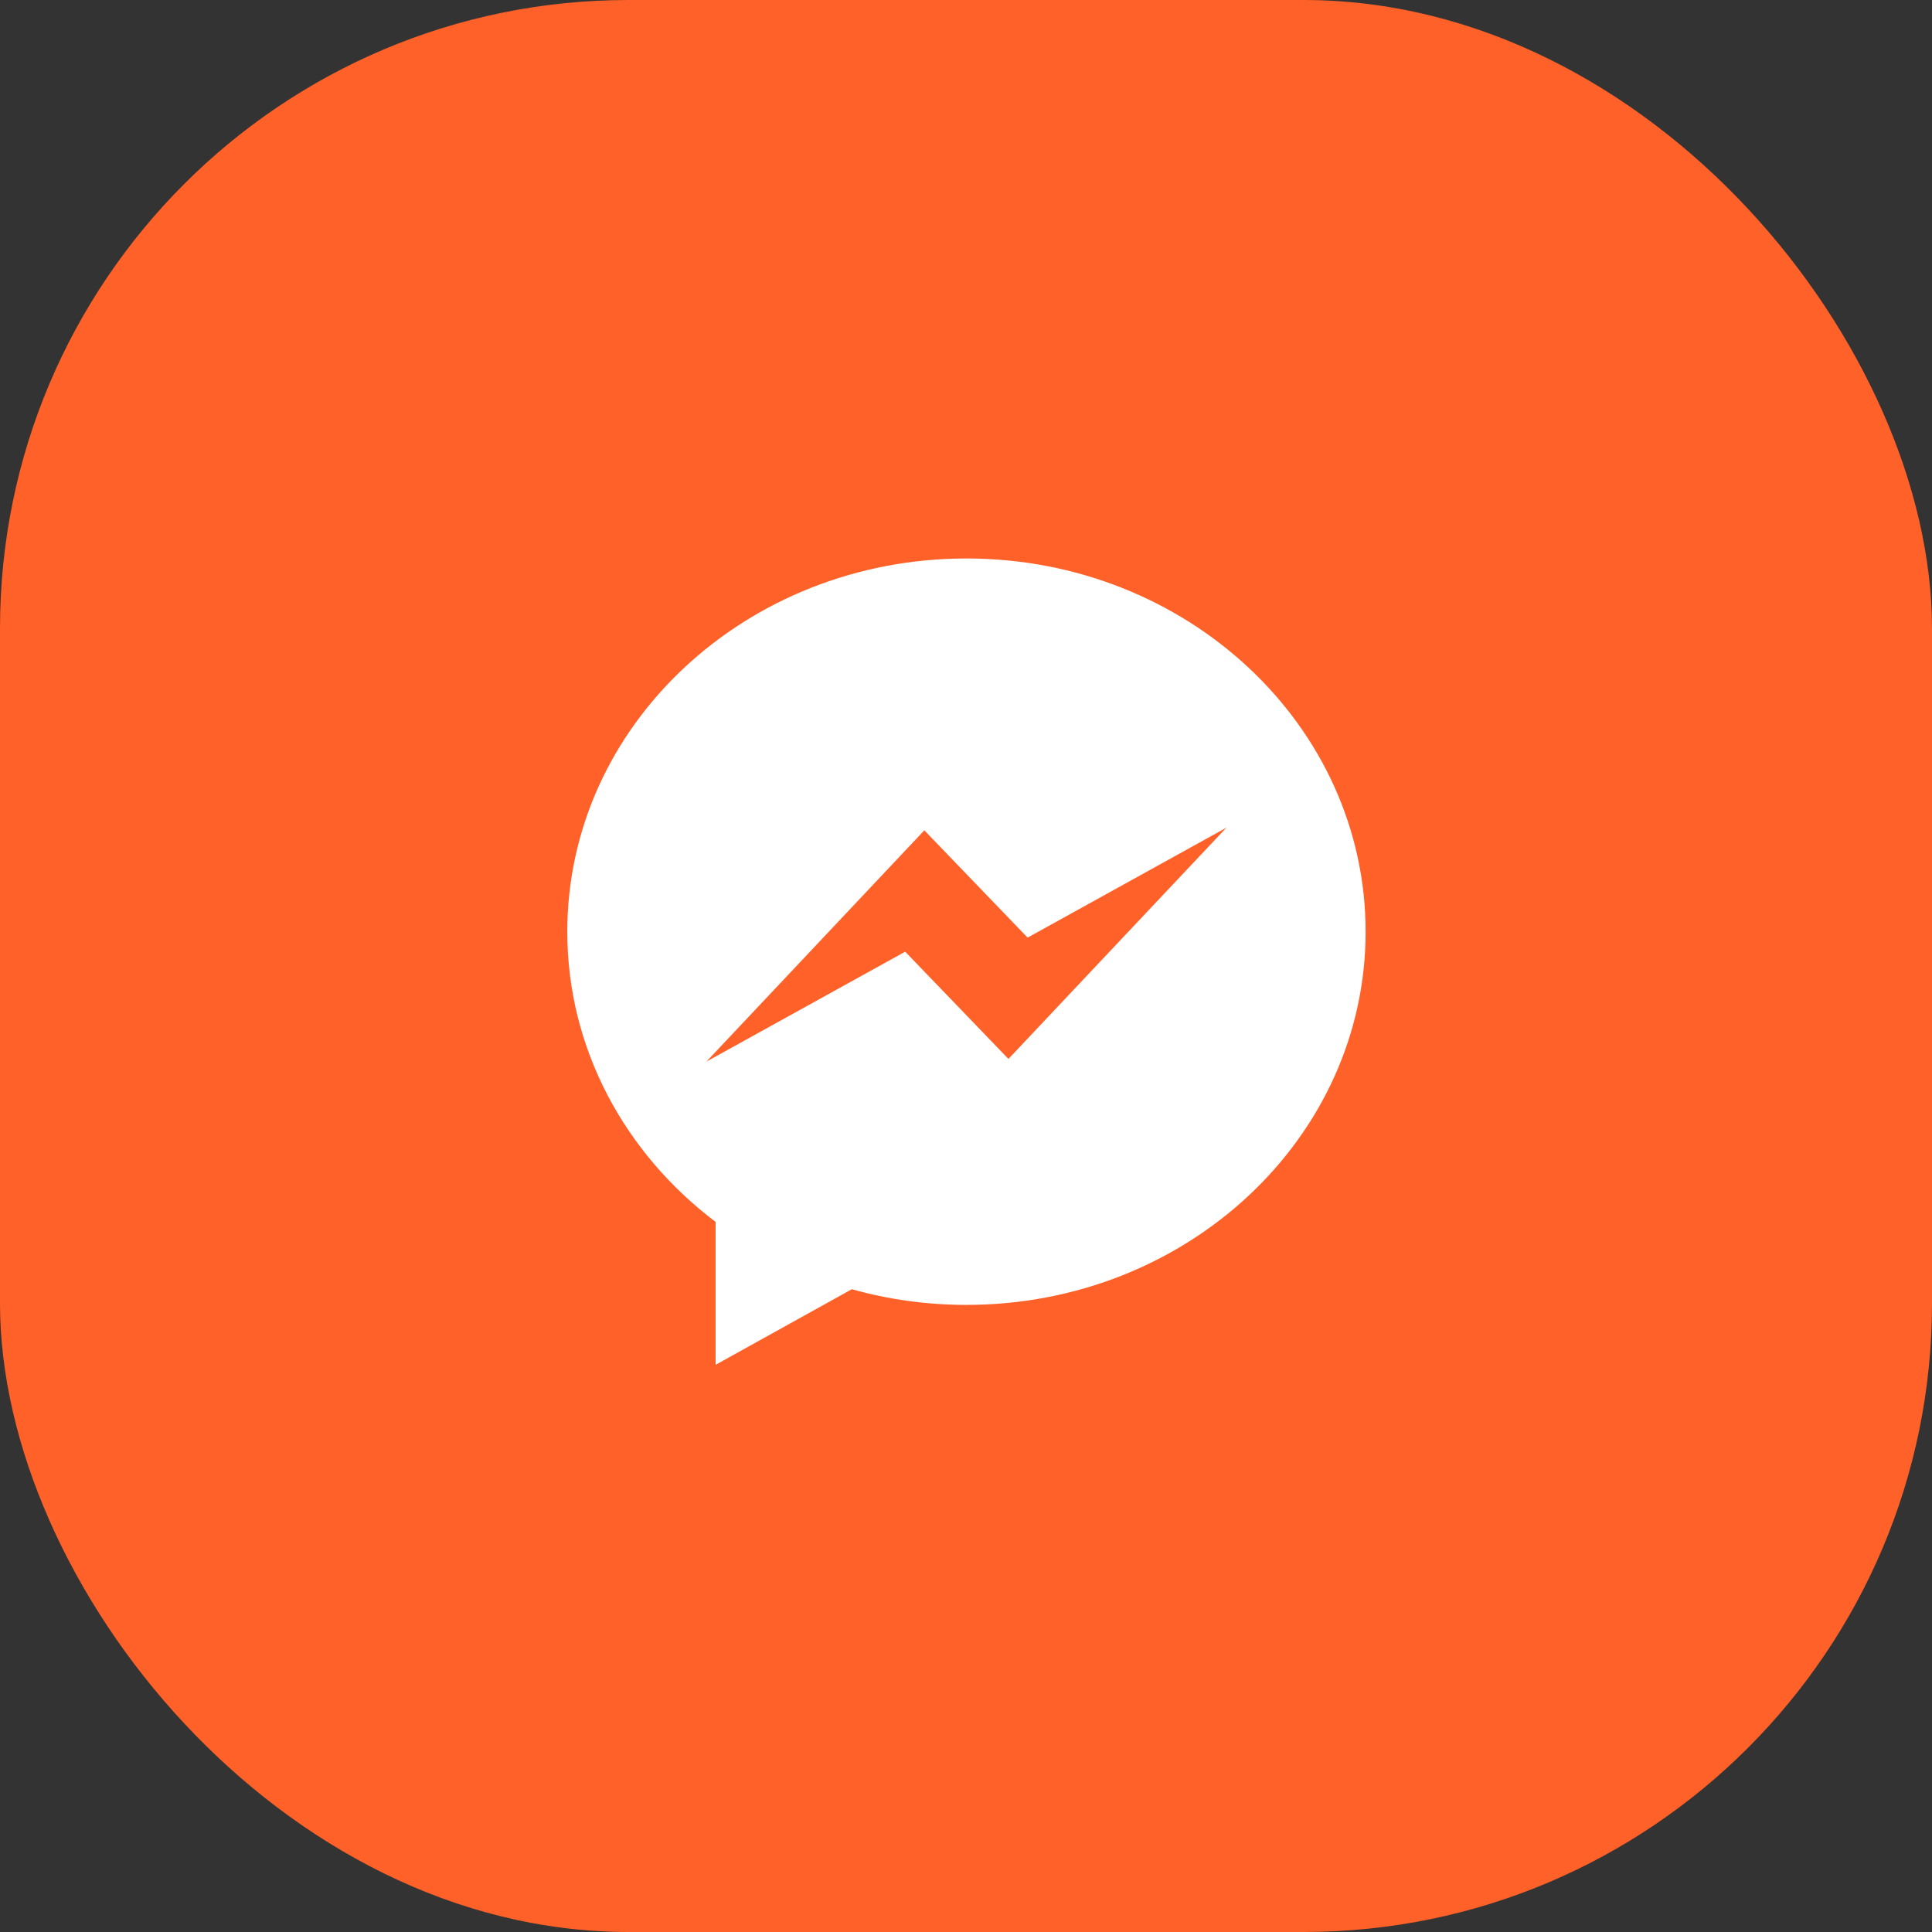 <svg width="100" height="100" viewBox="0 0 100 100" fill="none" xmlns="http://www.w3.org/2000/svg">
<rect x="0" y="0" width="100" height="100" fill="#333333" stroke="none"/>
<rect width="100" height="100" rx="32.532" fill="#FF6128"/>
<path d="M50.023 28.906C38.615 28.906 29.363 37.552 29.363 48.225C29.363 54.29 32.357 59.707 37.04 63.247V70.642L44.091 66.73C45.972 67.259 47.959 67.541 50.025 67.541C61.433 67.541 70.684 58.893 70.684 48.225C70.682 37.552 61.43 28.906 50.023 28.906ZM52.197 54.81L46.853 49.259L36.563 54.949L47.843 42.978L53.188 48.531L63.48 42.839L52.197 54.81Z" fill="white"/>
</svg>
